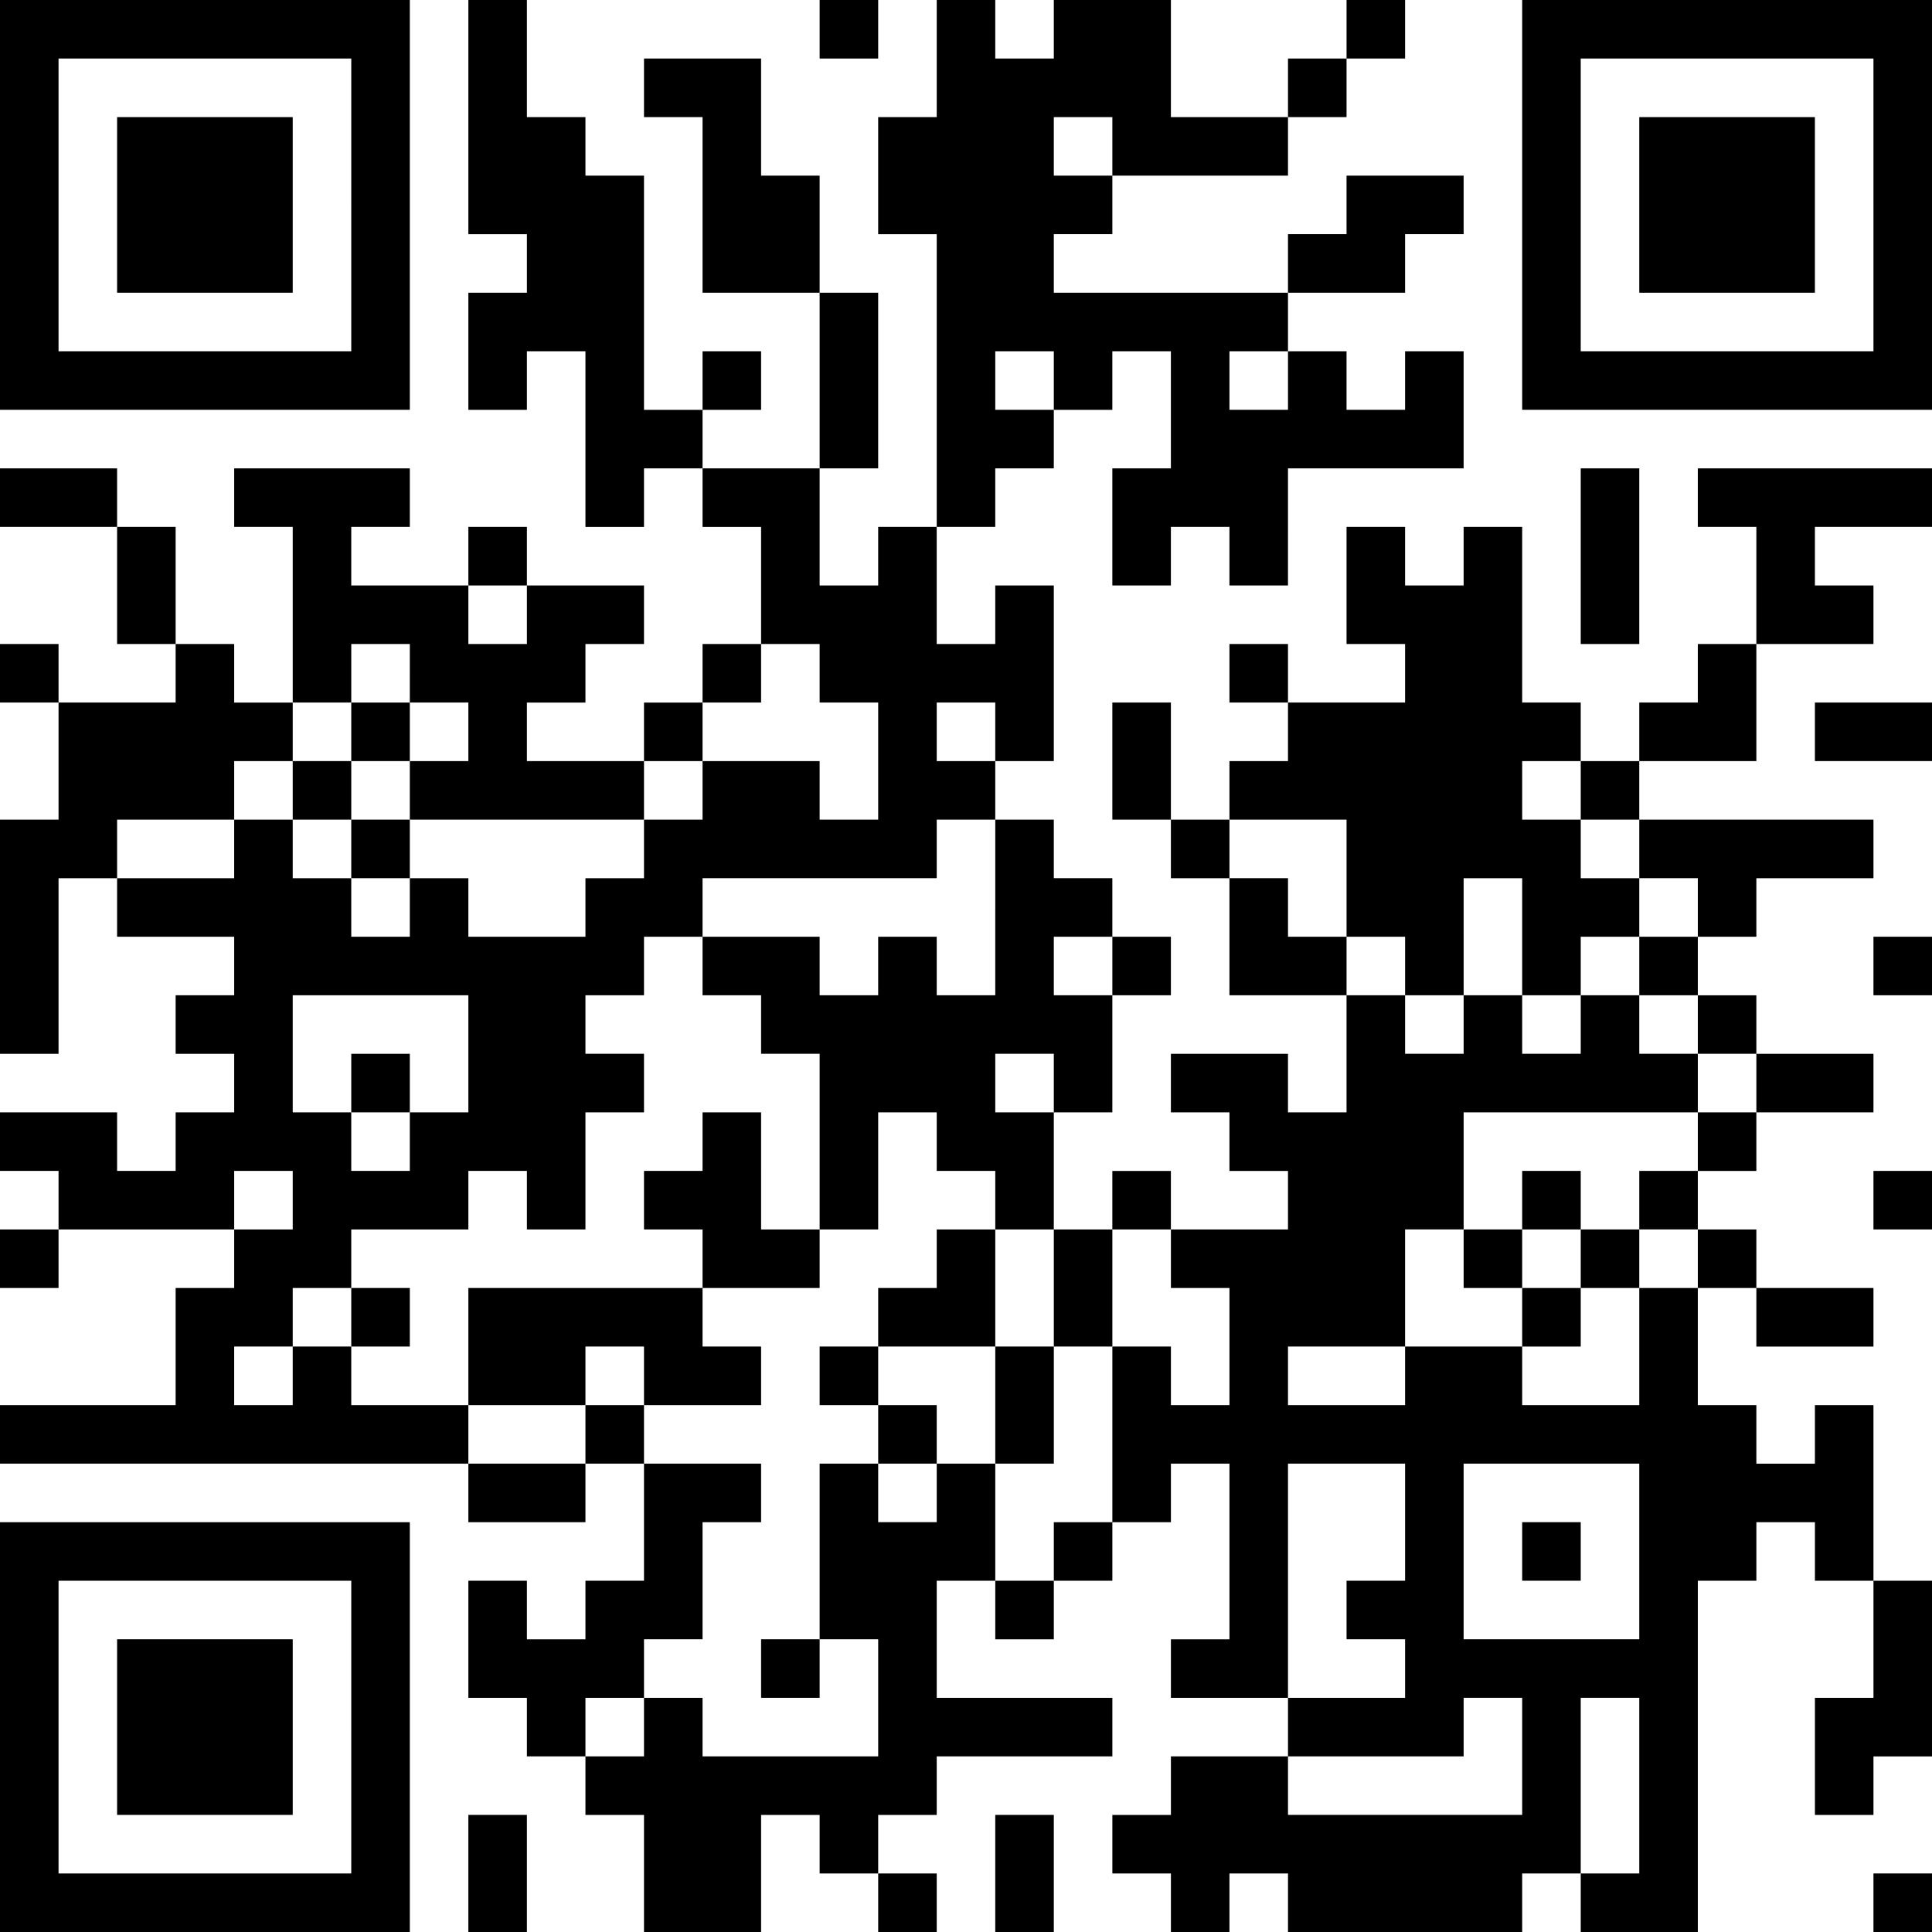 <?xml version="1.0" encoding="utf-8"?>
<!-- Generator: Adobe Illustrator 25.2.1, SVG Export Plug-In . SVG Version: 6.00 Build 0)  -->
<svg version="1.1" id="_x31_" xmlns="http://www.w3.org/2000/svg" xmlns:xlink="http://www.w3.org/1999/xlink" x="0px" y="0px"
	 viewBox="0 0 168 168" style="enable-background:new 0 0 168 168;" xml:space="preserve">
<g>
	<path d="M0,17.818v17.818h35.636V0H0V17.818z M30.545,17.818v12.727H5.091V5.091h25.455
		V17.818z M30.545,17.818"/>
	<path d="M10.182,17.818v7.636h15.273V10.182H10.182V17.818z M10.182,17.818"/>
	<path d="M40.727,10.182v10.182h5.091v5.091h-5.091v10.182h5.091v-5.091h5.091v15.273
		h5.091v-5.091h5.091v5.091h5.091v10.182h-5.091v5.091h-5.091v5.091H45.818v-5.091
		h5.091v-5.091h5.091v-5.091H45.818v-5.091h-5.091v5.091H30.545v-5.091h5.091
		v-5.091H20.364v5.091h5.091v15.273h-5.091v-5.091h-5.091V45.818h-5.091v-5.091H0
		v5.091h10.182v10.182h5.091v5.091H5.091v-5.091H0v5.091h5.091v10.182H0v20.364h5.091
		v-15.273h5.091v5.091h10.182v5.091h-5.091v5.091h5.091v5.091h-5.091v5.091h-5.091
		v-5.091H0v5.091h5.091v5.091H0v5.091h5.091v-5.091h15.273v5.091h-5.091v10.182H0
		v5.091h40.727v5.091h10.182v-5.091h5.091v10.182h-5.091v5.091h-5.091v-5.091
		h-5.091v10.182h5.091v5.091h5.091v5.091h5.091v10.182h10.182v-10.182h5.091v5.091
		h5.091v5.091h5.091v-5.091h-5.091v-5.091h5.091v-5.091h15.273v-5.091h-15.273
		v-10.182h5.091v5.091h5.091v-5.091h5.091v-5.091h5.091v-5.091h5.091v15.273
		h-5.091v5.091h10.182v5.091h-10.182v5.091h-5.091v5.091h5.091v5.091h5.091v-5.091
		h5.091v5.091h20.364v-5.091h5.091v5.091h10.182v-30.545h5.091v-5.091h5.091v5.091
		h5.091v10.182h-5.091v10.182h5.091v-5.091H168v-15.273h-5.091v-15.273h-5.091v5.091
		h-5.091v-5.091h-5.091v-10.182h5.091v5.091h10.182v-5.091h-10.182v-5.091h-5.091
		v-5.091h5.091v-5.091h10.182v-5.091h-10.182v-5.091h-5.091v-5.091h5.091v-5.091
		h10.182v-5.091h-20.364V66.182h10.182V56h10.182v-5.091h-5.091v-5.091H168v-5.091
		h-20.364v5.091h5.091v10.182h-5.091v5.091h-5.091v5.091h-5.091v-5.091h-5.091
		v-15.273h-5.091v5.091h-5.091v-5.091h-5.091v10.182h5.091v5.091h-10.182v-5.091
		h-5.091v5.091h5.091v5.091h-5.091v5.091h-5.091V61.091h-5.091v10.182h5.091v5.091
		h5.091v10.182h10.182v10.182h-5.091v-5.091h-10.182v5.091h5.091v5.091h5.091
		v5.091h-10.182v-5.091h-5.091v5.091h-5.091V96.727h5.091V86.545h5.091v-5.091
		h-5.091v-5.091h-5.091v-5.091h-5.091V66.182h5.091V50.909h-5.091v5.091h-5.091
		V45.818h5.091v-5.091h5.091v-5.091h5.091v-5.091h5.091v10.182h-5.091v10.182h5.091
		v-5.091h5.091v5.091h5.091V40.727h15.273v-10.182h-5.091v5.091h-5.091v-5.091h-5.091
		v-5.091h10.182v-5.091h5.091v-5.091h-10.182v5.091h-5.091v5.091H91.636v-5.091h5.091
		v-5.091h15.273v-5.091h5.091V5.091h5.091V0h-5.091v5.091h-5.091v5.091h-10.182V0
		H91.636v5.091h-5.091V0h-5.091v10.182h-5.091v10.182h5.091v25.455h-5.091v5.091
		h-5.091V40.727h5.091V25.455h-5.091V15.273h-5.091V5.091H56v5.091h5.091
		v15.273h10.182v15.273H61.091v-5.091h5.091v-5.091h-5.091v5.091h-5.091V15.273h-5.091
		v-5.091h-5.091V0h-5.091V10.182z M96.727,12.727v2.545h-5.091v-5.091h5.091V12.727z
		 M91.636,33.091v2.545h-5.091v-5.091h5.091V33.091z M112,33.091v2.545h-5.091
		v-5.091h5.091V33.091z M45.818,53.455v2.545h-5.091v-5.091h5.091V53.455z
		 M35.636,58.545v2.545h5.091v5.091h-5.091v5.091h20.364V66.182h5.091v-5.091h5.091
		v-5.091h5.091v5.091h5.091v10.182h-5.091V66.182H61.091v5.091h-5.091v5.091h-5.091
		v5.091H40.727v-5.091h-5.091v5.091h-5.091v-5.091h-5.091v-5.091h-5.091v5.091H10.182
		v-5.091h10.182V66.182h5.091v-5.091h5.091v-5.091h5.091V58.545z M86.545,63.636v2.545
		h-5.091v-5.091h5.091V63.636z M137.455,68.727v2.545h5.091v5.091h5.091v5.091
		h-5.091v5.091h5.091v5.091h5.091v5.091h-5.091v5.091h-5.091v5.091h5.091v5.091
		h-5.091v10.182h-10.182v-5.091h-10.182v5.091h-10.182v-5.091h10.182v-10.182h5.091
		V96.727h20.364v-5.091h-5.091v-5.091h-5.091v5.091h-5.091v-5.091h-5.091v5.091
		h-5.091v-5.091h-5.091v-5.091h-5.091v-5.091h-5.091v-5.091h10.182v10.182h5.091
		v5.091h5.091V76.364h5.091v10.182h5.091v-5.091h5.091v-5.091h-5.091v-5.091
		h-5.091V66.182h5.091V68.727z M86.545,78.909v7.636h-5.091v-5.091h-5.091v5.091
		h-5.091v-5.091H61.091v5.091h5.091v5.091h5.091v15.273h5.091V96.727h5.091v5.091
		h5.091v5.091h5.091v10.182h5.091v-10.182h5.091v5.091h5.091v10.182h-5.091v-5.091
		h-5.091v15.273h-5.091v5.091h-5.091v-10.182h-5.091v5.091h-5.091v-5.091h-5.091
		v15.273h5.091v10.182H61.091v-5.091h-5.091v5.091h-5.091v-5.091h5.091v-5.091
		h5.091v-10.182h5.091v-5.091H56v-5.091h-5.091v5.091H40.727v-5.091H30.545
		v-5.091h-5.091v5.091h-5.091v-5.091h5.091v-5.091h5.091v-5.091h10.182v-5.091h5.091
		v5.091h5.091V96.727h5.091v-5.091h-5.091v-5.091h5.091v-5.091h5.091v-5.091
		h20.364v-5.091h5.091V78.909z M96.727,84v2.545h-5.091v-5.091h5.091V84z
		 M40.727,91.636v5.091h-5.091v5.091h-5.091v-5.091h-5.091V86.545h15.273V91.636z
		 M91.636,94.182v2.545h-5.091v-5.091h5.091V94.182z M25.455,104.364v2.545h-5.091
		v-5.091h5.091V104.364z M122.182,132.364v5.091h-5.091v5.091h5.091v5.091h-10.182
		v-20.364h10.182V132.364z M142.545,134.909v7.636h-15.273v-15.273h15.273V134.909z
		 M132.364,152.727v5.091h-20.364v-5.091h15.273v-5.091h5.091V152.727z
		 M142.545,155.273v7.636h-5.091v-15.273h5.091V155.273z M142.545,155.273"/>
	<path d="M30.545,63.636v2.545h-5.091v5.091h5.091v5.091h5.091v-5.091h-5.091V66.182
		h5.091v-5.091h-5.091V63.636z M30.545,63.636"/>
	<path d="M132.364,104.364v2.545h-5.091v5.091h5.091v5.091h5.091v-5.091h5.091v-5.091
		h-5.091v-5.091h-5.091V104.364z M137.455,109.455v2.545h-5.091v-5.091h5.091V109.455z
		 M137.455,109.455"/>
	<path d="M61.091,99.273v2.545h-5.091v5.091h5.091v5.091h-20.364v10.182h10.182v-5.091
		h5.091v5.091h10.182v-5.091h-5.091v-5.091h10.182v-5.091h-5.091V96.727h-5.091
		V99.273z M61.091,99.273"/>
	<path d="M81.455,109.455v2.545h-5.091v5.091h-5.091v5.091h5.091v5.091h5.091v-5.091
		h-5.091v-5.091h10.182v10.182h5.091v-10.182h-5.091v-10.182h-5.091V109.455z
		 M81.455,109.455"/>
	<path d="M30.545,114.545v2.545h5.091v-5.091h-5.091V114.545z M30.545,114.545"/>
	<path d="M66.182,145.091v2.545h5.091v-5.091h-5.091V145.091z M66.182,145.091"/>
	<path d="M30.545,94.182v2.545h5.091v-5.091h-5.091V94.182z M30.545,94.182"/>
	<path d="M132.364,134.909v2.545h5.091v-5.091h-5.091V134.909z M132.364,134.909"/>
	<path d="M71.273,2.545v2.545h5.091V0h-5.091V2.545z M71.273,2.545"/>
	<path d="M132.364,17.818v17.818H168V0h-35.636V17.818z M162.909,17.818v12.727h-25.455
		V5.091h25.455V17.818z M162.909,17.818"/>
	<path d="M142.545,17.818v7.636h15.273V10.182h-15.273V17.818z M142.545,17.818"/>
	<path d="M137.455,48.364v7.636h5.091V40.727h-5.091V48.364z M137.455,48.364"/>
	<path d="M157.818,63.636v2.545H168v-5.091h-10.182V63.636z M157.818,63.636"/>
	<path d="M162.909,84v2.545H168v-5.091h-5.091V84z M162.909,84"/>
	<path d="M162.909,104.364v2.545H168v-5.091h-5.091V104.364z M162.909,104.364"/>
	<path d="M0,150.182v17.818h35.636v-35.636H0V150.182z M30.545,150.182v12.727H5.091
		v-25.455h25.455V150.182z M30.545,150.182"/>
	<path d="M10.182,150.182v7.636h15.273v-15.273H10.182V150.182z M10.182,150.182"/>
	<path d="M40.727,162.909v5.091h5.091v-10.182h-5.091V162.909z M40.727,162.909"/>
	<path d="M86.545,162.909v5.091h5.091v-10.182h-5.091V162.909z M86.545,162.909"/>
	<path d="M162.909,165.455v2.545H168v-5.091h-5.091V165.455z M162.909,165.455"/>
</g>
</svg>
